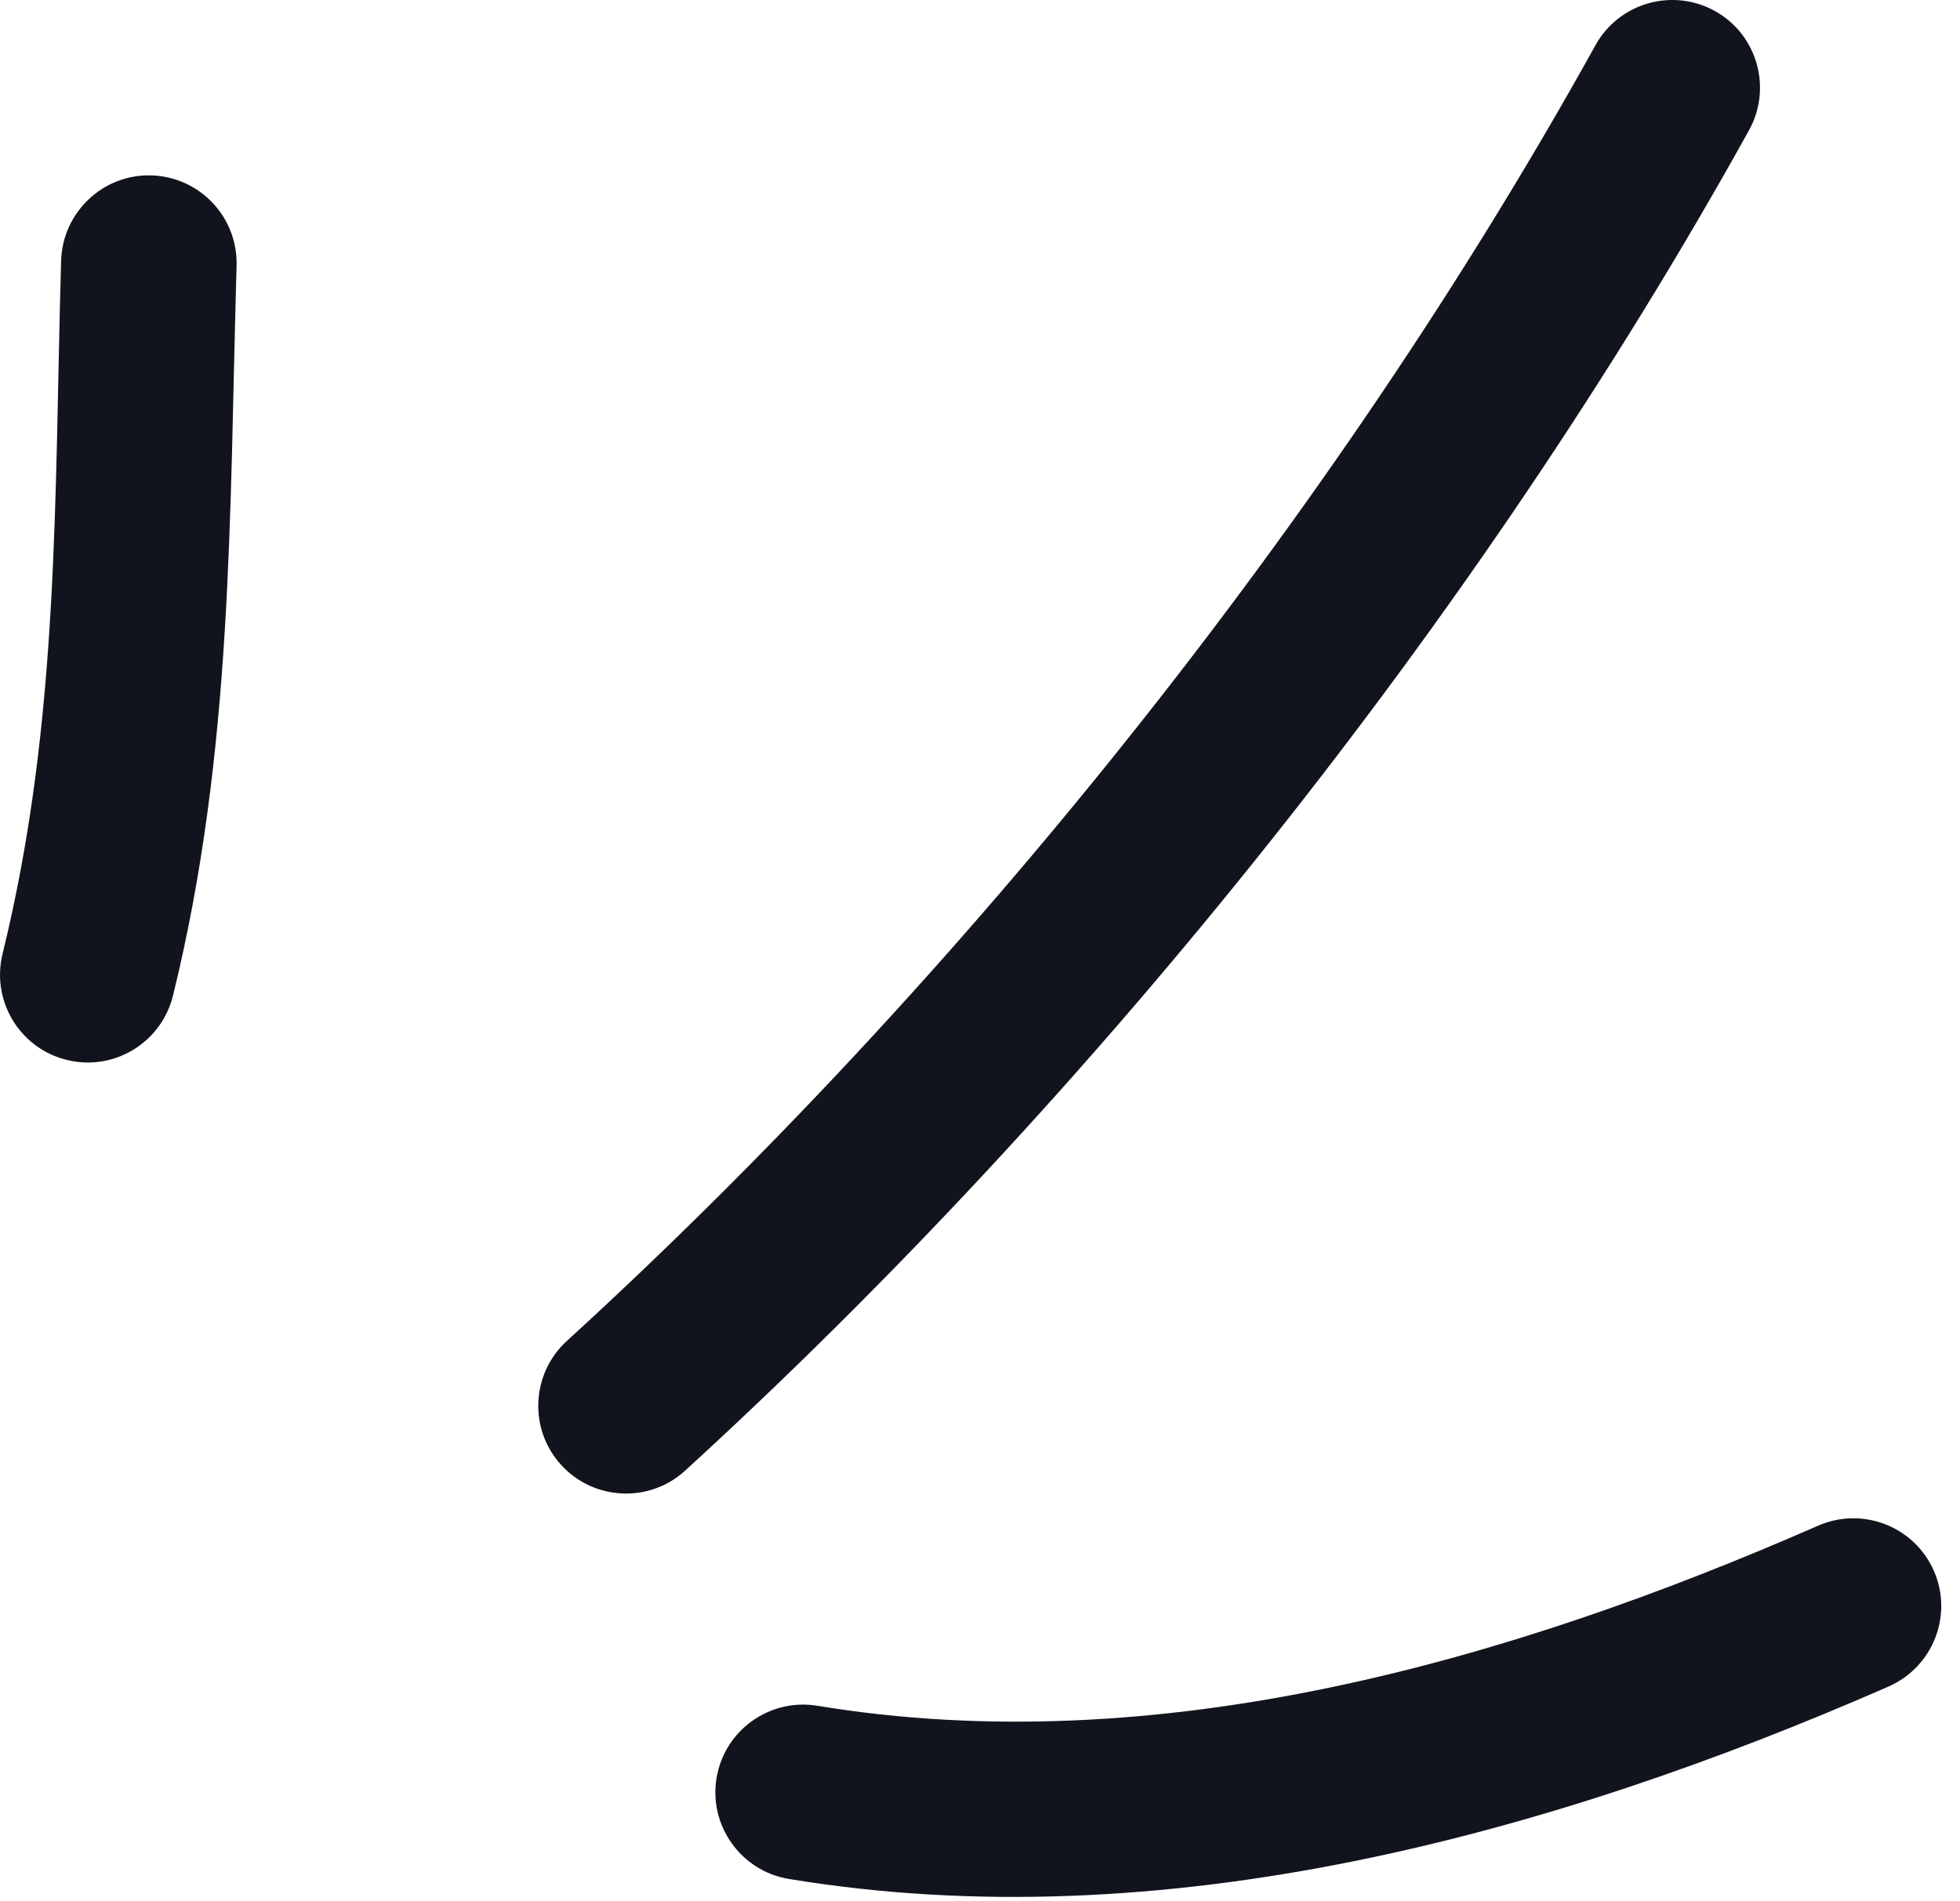 <svg width="67" height="65" viewBox="0 0 67 65" fill="none" xmlns="http://www.w3.org/2000/svg">
<path fill-rule="evenodd" clip-rule="evenodd" d="M5.914 34.036C7.975 25.656 7.84 17.586 8.087 9.086C8.135 7.426 6.831 6.046 5.176 5.996C3.52 5.946 2.138 7.256 2.089 8.916C1.855 16.976 2.044 24.646 0.088 32.606C-0.308 34.216 0.677 35.846 2.285 36.236C3.892 36.636 5.519 35.646 5.914 34.036Z" fill="#12141D"/>
<path fill-rule="evenodd" clip-rule="evenodd" d="M23.423 50.275C37.405 37.495 50.579 21.055 59.787 4.455C60.59 3.005 60.067 1.175 58.619 0.375C57.171 -0.425 55.343 0.095 54.54 1.545C45.636 17.595 32.895 33.495 19.375 45.845C18.153 46.965 18.068 48.865 19.185 50.085C20.302 51.305 22.201 51.395 23.423 50.275Z" fill="#12141D"/>
<path fill-rule="evenodd" clip-rule="evenodd" d="M26.965 64.236C39.753 66.346 52.934 62.746 64.562 57.656C66.079 56.986 66.771 55.216 66.108 53.706C65.444 52.186 63.673 51.496 62.156 52.156C51.566 56.796 39.589 60.236 27.942 58.316C26.308 58.046 24.763 59.156 24.494 60.786C24.224 62.416 25.332 63.965 26.965 64.236Z" fill="#12141D"/>
</svg>
